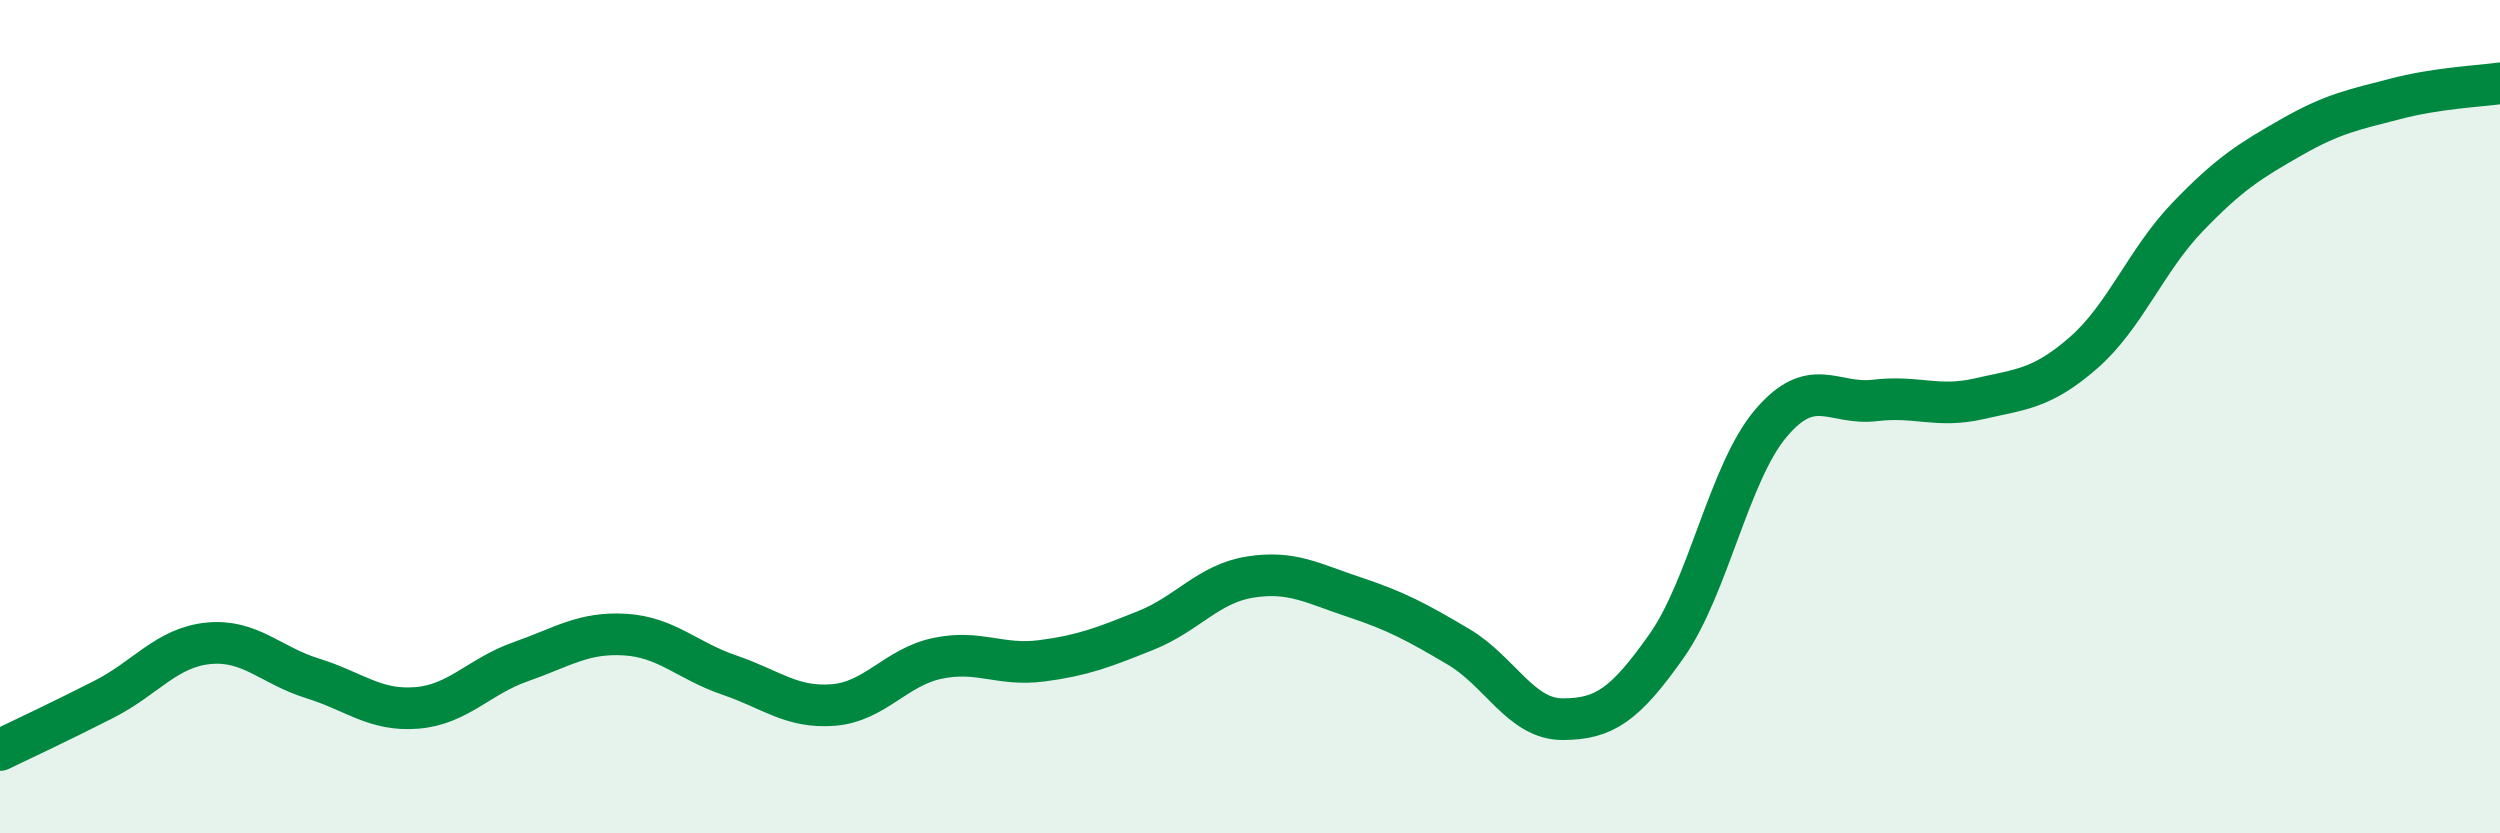 
    <svg width="60" height="20" viewBox="0 0 60 20" xmlns="http://www.w3.org/2000/svg">
      <path
        d="M 0,18 C 0.5,17.76 1.5,17.29 2.5,16.78 C 3.5,16.27 4,15.54 5,15.44 C 6,15.34 6.5,15.97 7.5,16.28 C 8.5,16.59 9,17.07 10,16.99 C 11,16.91 11.5,16.23 12.5,15.88 C 13.5,15.53 14,15.17 15,15.23 C 16,15.29 16.5,15.86 17.5,16.2 C 18.5,16.54 19,17 20,16.92 C 21,16.84 21.5,16.01 22.5,15.8 C 23.5,15.59 24,15.99 25,15.86 C 26,15.73 26.5,15.53 27.5,15.13 C 28.5,14.73 29,14.01 30,13.85 C 31,13.69 31.5,14 32.5,14.33 C 33.5,14.66 34,14.93 35,15.52 C 36,16.11 36.5,17.26 37.5,17.26 C 38.5,17.26 39,16.92 40,15.5 C 41,14.08 41.5,11.34 42.5,10.16 C 43.5,8.98 44,9.73 45,9.61 C 46,9.49 46.5,9.8 47.5,9.57 C 48.5,9.34 49,9.34 50,8.47 C 51,7.6 51.5,6.25 52.5,5.21 C 53.5,4.17 54,3.86 55,3.29 C 56,2.72 56.5,2.63 57.5,2.37 C 58.5,2.11 59.5,2.07 60,2L60 20L0 20Z"
        fill="#008740"
        opacity="0.1"
        stroke-linecap="round"
        stroke-linejoin="round"
      />
      <path
        d="M 0,18 C 0.5,17.76 1.5,17.29 2.5,16.78 C 3.5,16.27 4,15.54 5,15.44 C 6,15.34 6.5,15.97 7.5,16.28 C 8.5,16.59 9,17.07 10,16.99 C 11,16.91 11.5,16.23 12.5,15.88 C 13.5,15.53 14,15.17 15,15.23 C 16,15.29 16.5,15.86 17.5,16.2 C 18.5,16.54 19,17 20,16.92 C 21,16.84 21.5,16.01 22.5,15.8 C 23.5,15.59 24,15.99 25,15.86 C 26,15.73 26.5,15.53 27.5,15.13 C 28.5,14.73 29,14.01 30,13.85 C 31,13.69 31.5,14 32.5,14.33 C 33.5,14.66 34,14.93 35,15.52 C 36,16.11 36.5,17.26 37.5,17.26 C 38.5,17.26 39,16.92 40,15.5 C 41,14.08 41.5,11.34 42.5,10.16 C 43.5,8.98 44,9.73 45,9.61 C 46,9.49 46.5,9.8 47.5,9.57 C 48.5,9.34 49,9.34 50,8.47 C 51,7.6 51.5,6.25 52.5,5.21 C 53.5,4.17 54,3.86 55,3.29 C 56,2.72 56.5,2.63 57.5,2.37 C 58.5,2.11 59.5,2.07 60,2"
        stroke="#008740"
        stroke-width="1"
        fill="none"
        stroke-linecap="round"
        stroke-linejoin="round"
      />
    </svg>
  
